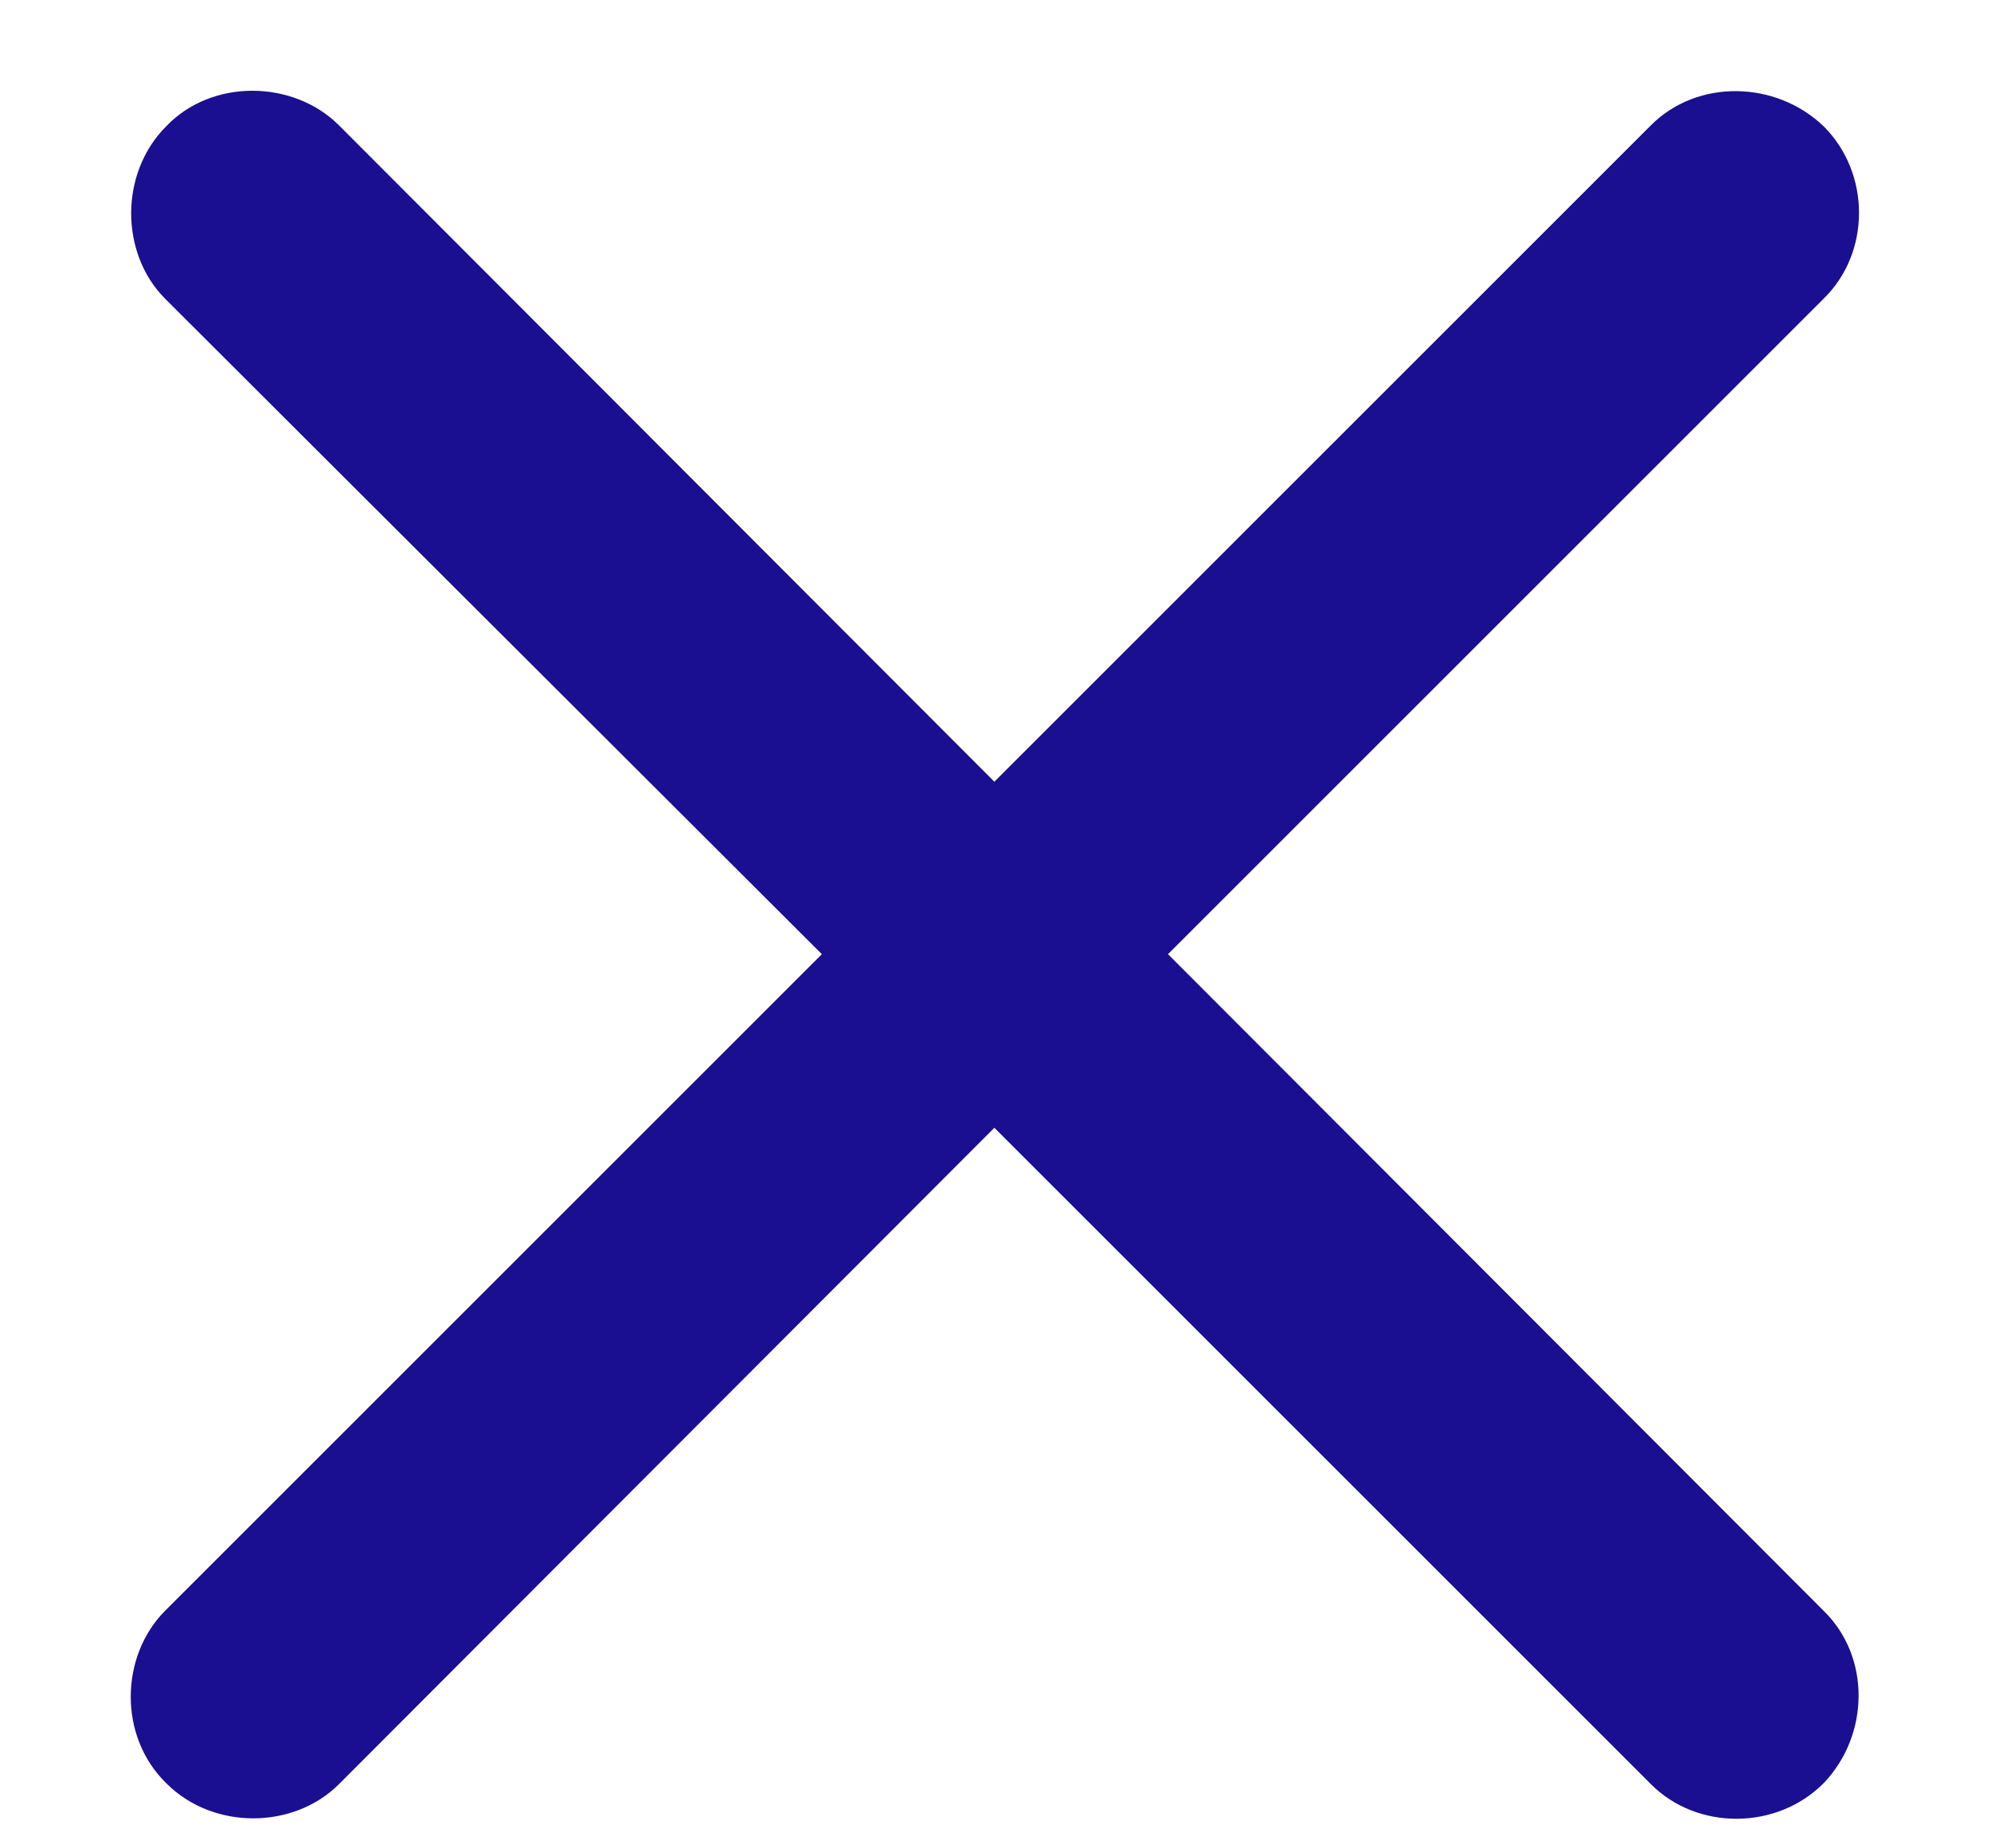 <svg width="14" height="13" viewBox="0 0 14 13" fill="none" xmlns="http://www.w3.org/2000/svg">
<path d="M1.161 11.329C0.845 11.646 0.83 12.211 1.169 12.542C1.5 12.874 2.065 12.866 2.382 12.55L6.992 7.932L11.61 12.55C11.934 12.874 12.492 12.874 12.823 12.542C13.147 12.203 13.155 11.653 12.823 11.329L8.213 6.711L12.823 2.101C13.155 1.777 13.155 1.219 12.823 0.888C12.484 0.564 11.934 0.556 11.61 0.88L6.992 5.498L2.382 0.88C2.065 0.564 1.493 0.549 1.169 0.888C0.838 1.219 0.845 1.784 1.161 2.101L5.779 6.711L1.161 11.329Z" fill="#1A0F91"/>
</svg>
